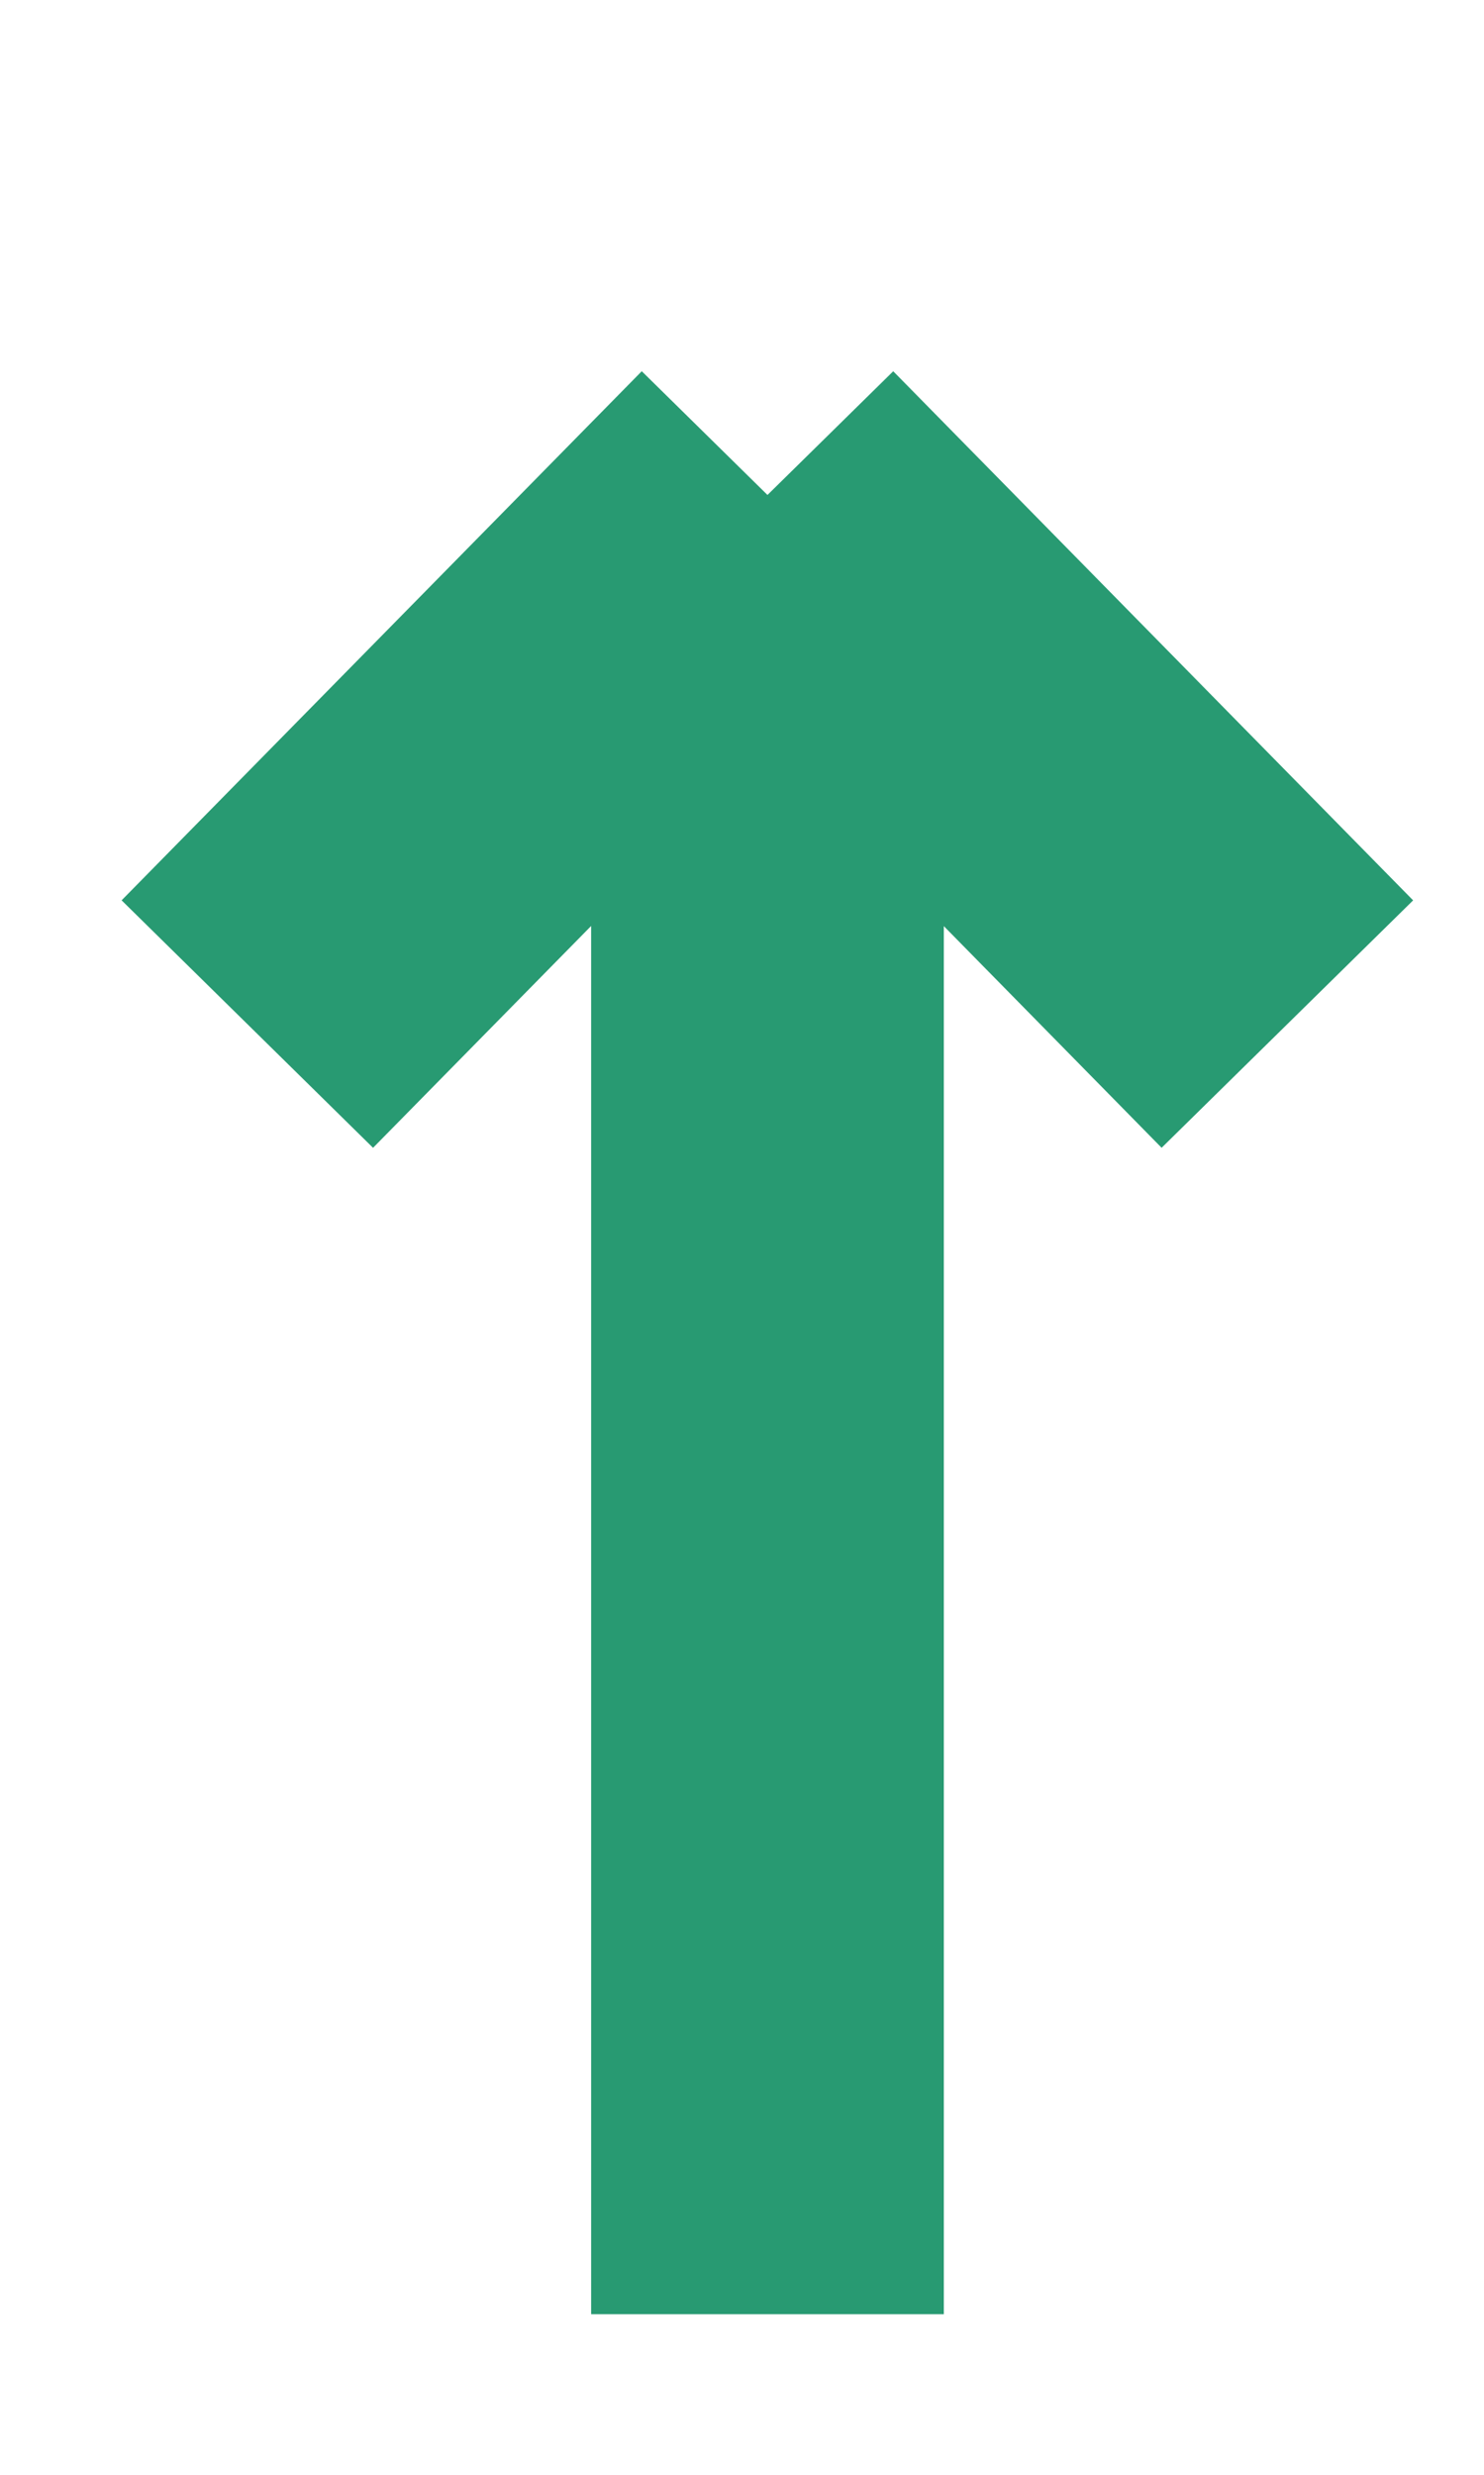 <?xml version="1.0" encoding="utf-8"?>
<svg xmlns="http://www.w3.org/2000/svg" fill="none" height="100%" overflow="visible" preserveAspectRatio="none" style="display: block;" viewBox="0 0 6 10" width="100%">
<path d="M1 4.138L3.103 2M3.103 2L5.205 4.138M3.103 2L3.103 9.351" id="Vector 127" stroke="#289A72" stroke-width="1.426"/>
</svg>
